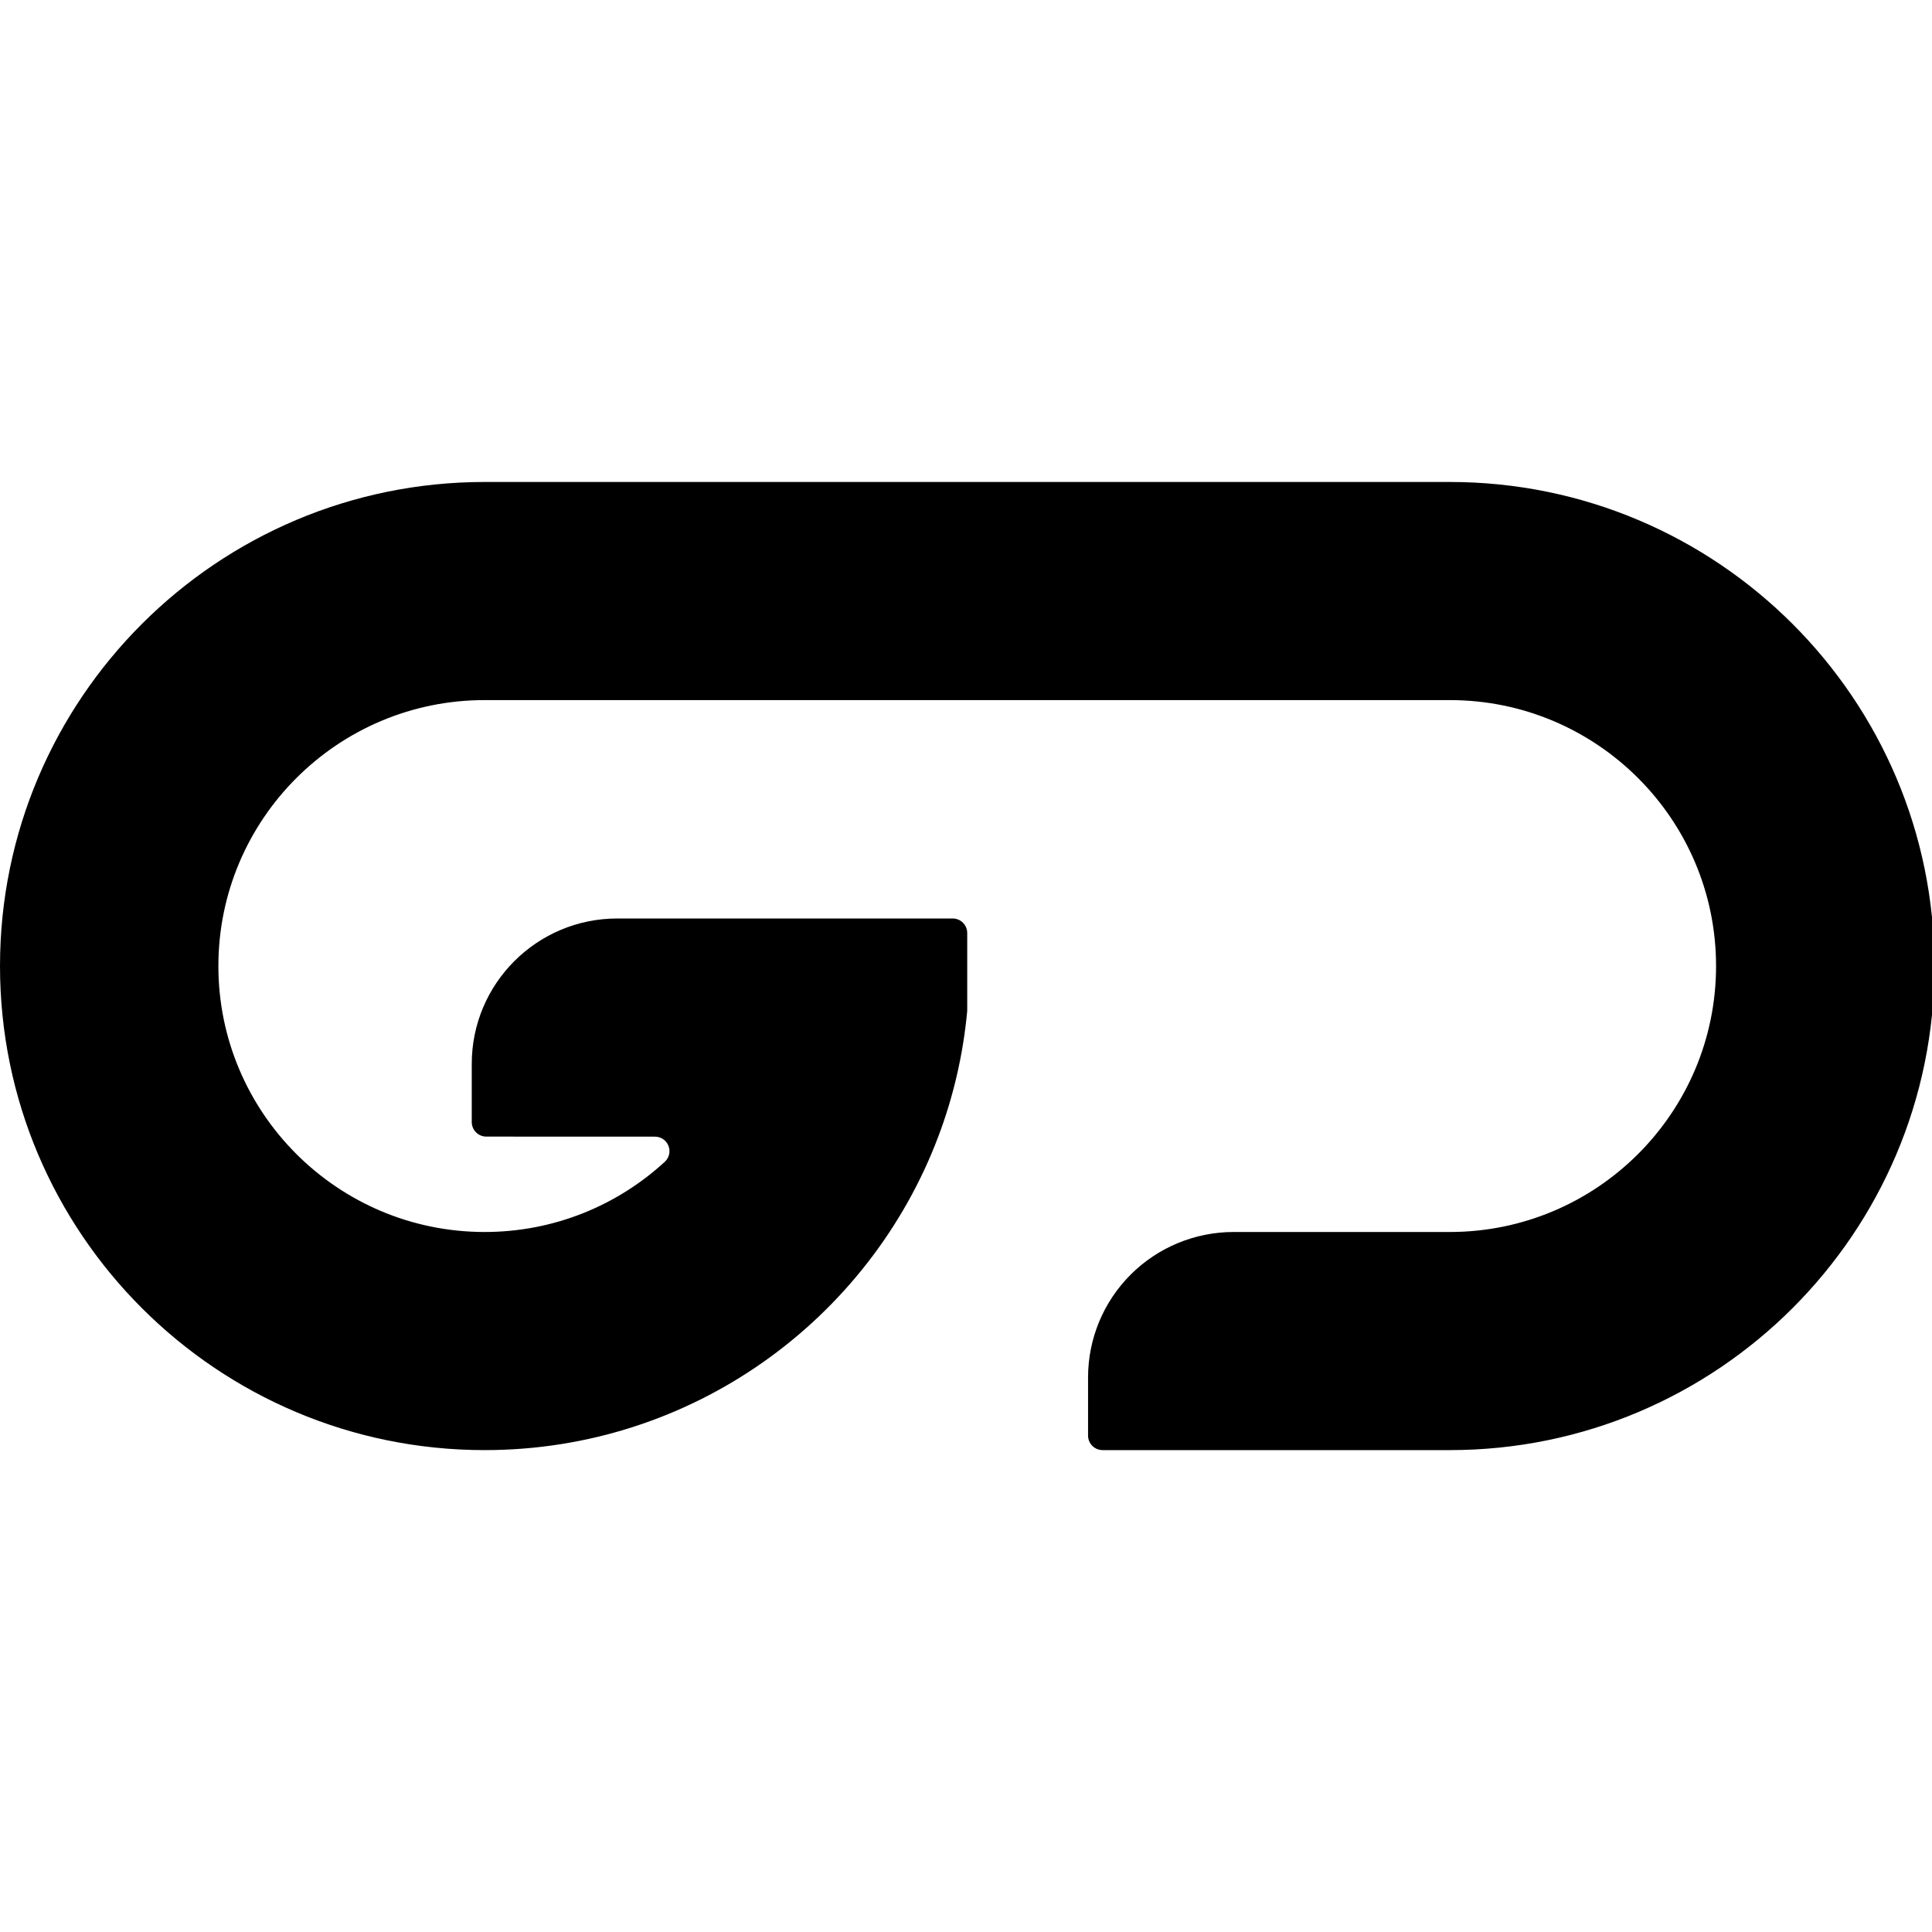 <?xml version="1.0" encoding="UTF-8" standalone="no"?>
<!DOCTYPE svg PUBLIC "-//W3C//DTD SVG 1.1//EN" "http://www.w3.org/Graphics/SVG/1.1/DTD/svg11.dtd">
<svg width="100%" height="100%" viewBox="0 0 1024 1024" version="1.1" xmlns="http://www.w3.org/2000/svg" xmlns:xlink="http://www.w3.org/1999/xlink" xml:space="preserve" xmlns:serif="http://www.serif.com/" style="fill-rule:evenodd;clip-rule:evenodd;stroke-linejoin:round;stroke-miterlimit:2;">
    <g transform="matrix(1,0,0,1,-2736.98,-7080)">
        <g id="Favicon" transform="matrix(0.267,0,0,0.474,2736.98,7080)">
            <rect x="0" y="0" width="3840" height="2160" style="fill:none;"/>
            <clipPath id="_clip1">
                <rect x="0" y="0" width="3840" height="2160"/>
            </clipPath>
            <g clip-path="url(#_clip1)">
                <g transform="matrix(1.445,0,0,0.813,-1134.93,189.373)">
                    <path d="M2480.16,1461.53L2777.12,1461.53C2978.99,1461.53 3142.89,1297.62 3142.89,1095.75C3142.89,893.868 2978.99,729.968 2777.12,729.968L1451.2,729.968C1249.33,729.968 1085.43,893.868 1085.43,1095.75C1085.43,1297.62 1249.33,1461.53 1451.2,1461.53C1546.63,1461.53 1633.57,1424.9 1698.73,1364.96C1704.75,1359.4 1706.75,1350.71 1703.77,1343.08C1700.78,1335.44 1693.42,1330.41 1685.22,1330.41C1619.02,1330.33 1500.5,1330.33 1453.5,1330.33C1442.45,1330.33 1433.5,1321.37 1433.5,1310.33L1433.5,1230.33C1433.5,1119.87 1523.04,1030.33 1633.5,1030.33L2094.16,1030.33C2105.21,1030.33 2114.16,1039.28 2114.16,1050.33L2114.16,1157.41C2108.61,1217.73 2095,1275.73 2074.41,1330.33C1979.46,1582.18 1736.11,1761.53 1451.2,1761.53C1083.75,1761.53 785.426,1463.2 785.426,1095.75C785.426,728.293 1083.75,429.968 1451.2,429.968L2777.12,429.968C3144.57,429.968 3442.89,728.293 3442.89,1095.75C3442.89,1463.2 3144.57,1761.53 2777.12,1761.53L2300.16,1761.53C2289.11,1761.53 2280.16,1752.57 2280.16,1741.53L2280.16,1661.53C2280.16,1608.48 2301.23,1557.61 2338.74,1520.1C2376.25,1482.6 2427.12,1461.53 2480.16,1461.53Z"/>
                </g>
            </g>
        </g>
    </g>
</svg>
